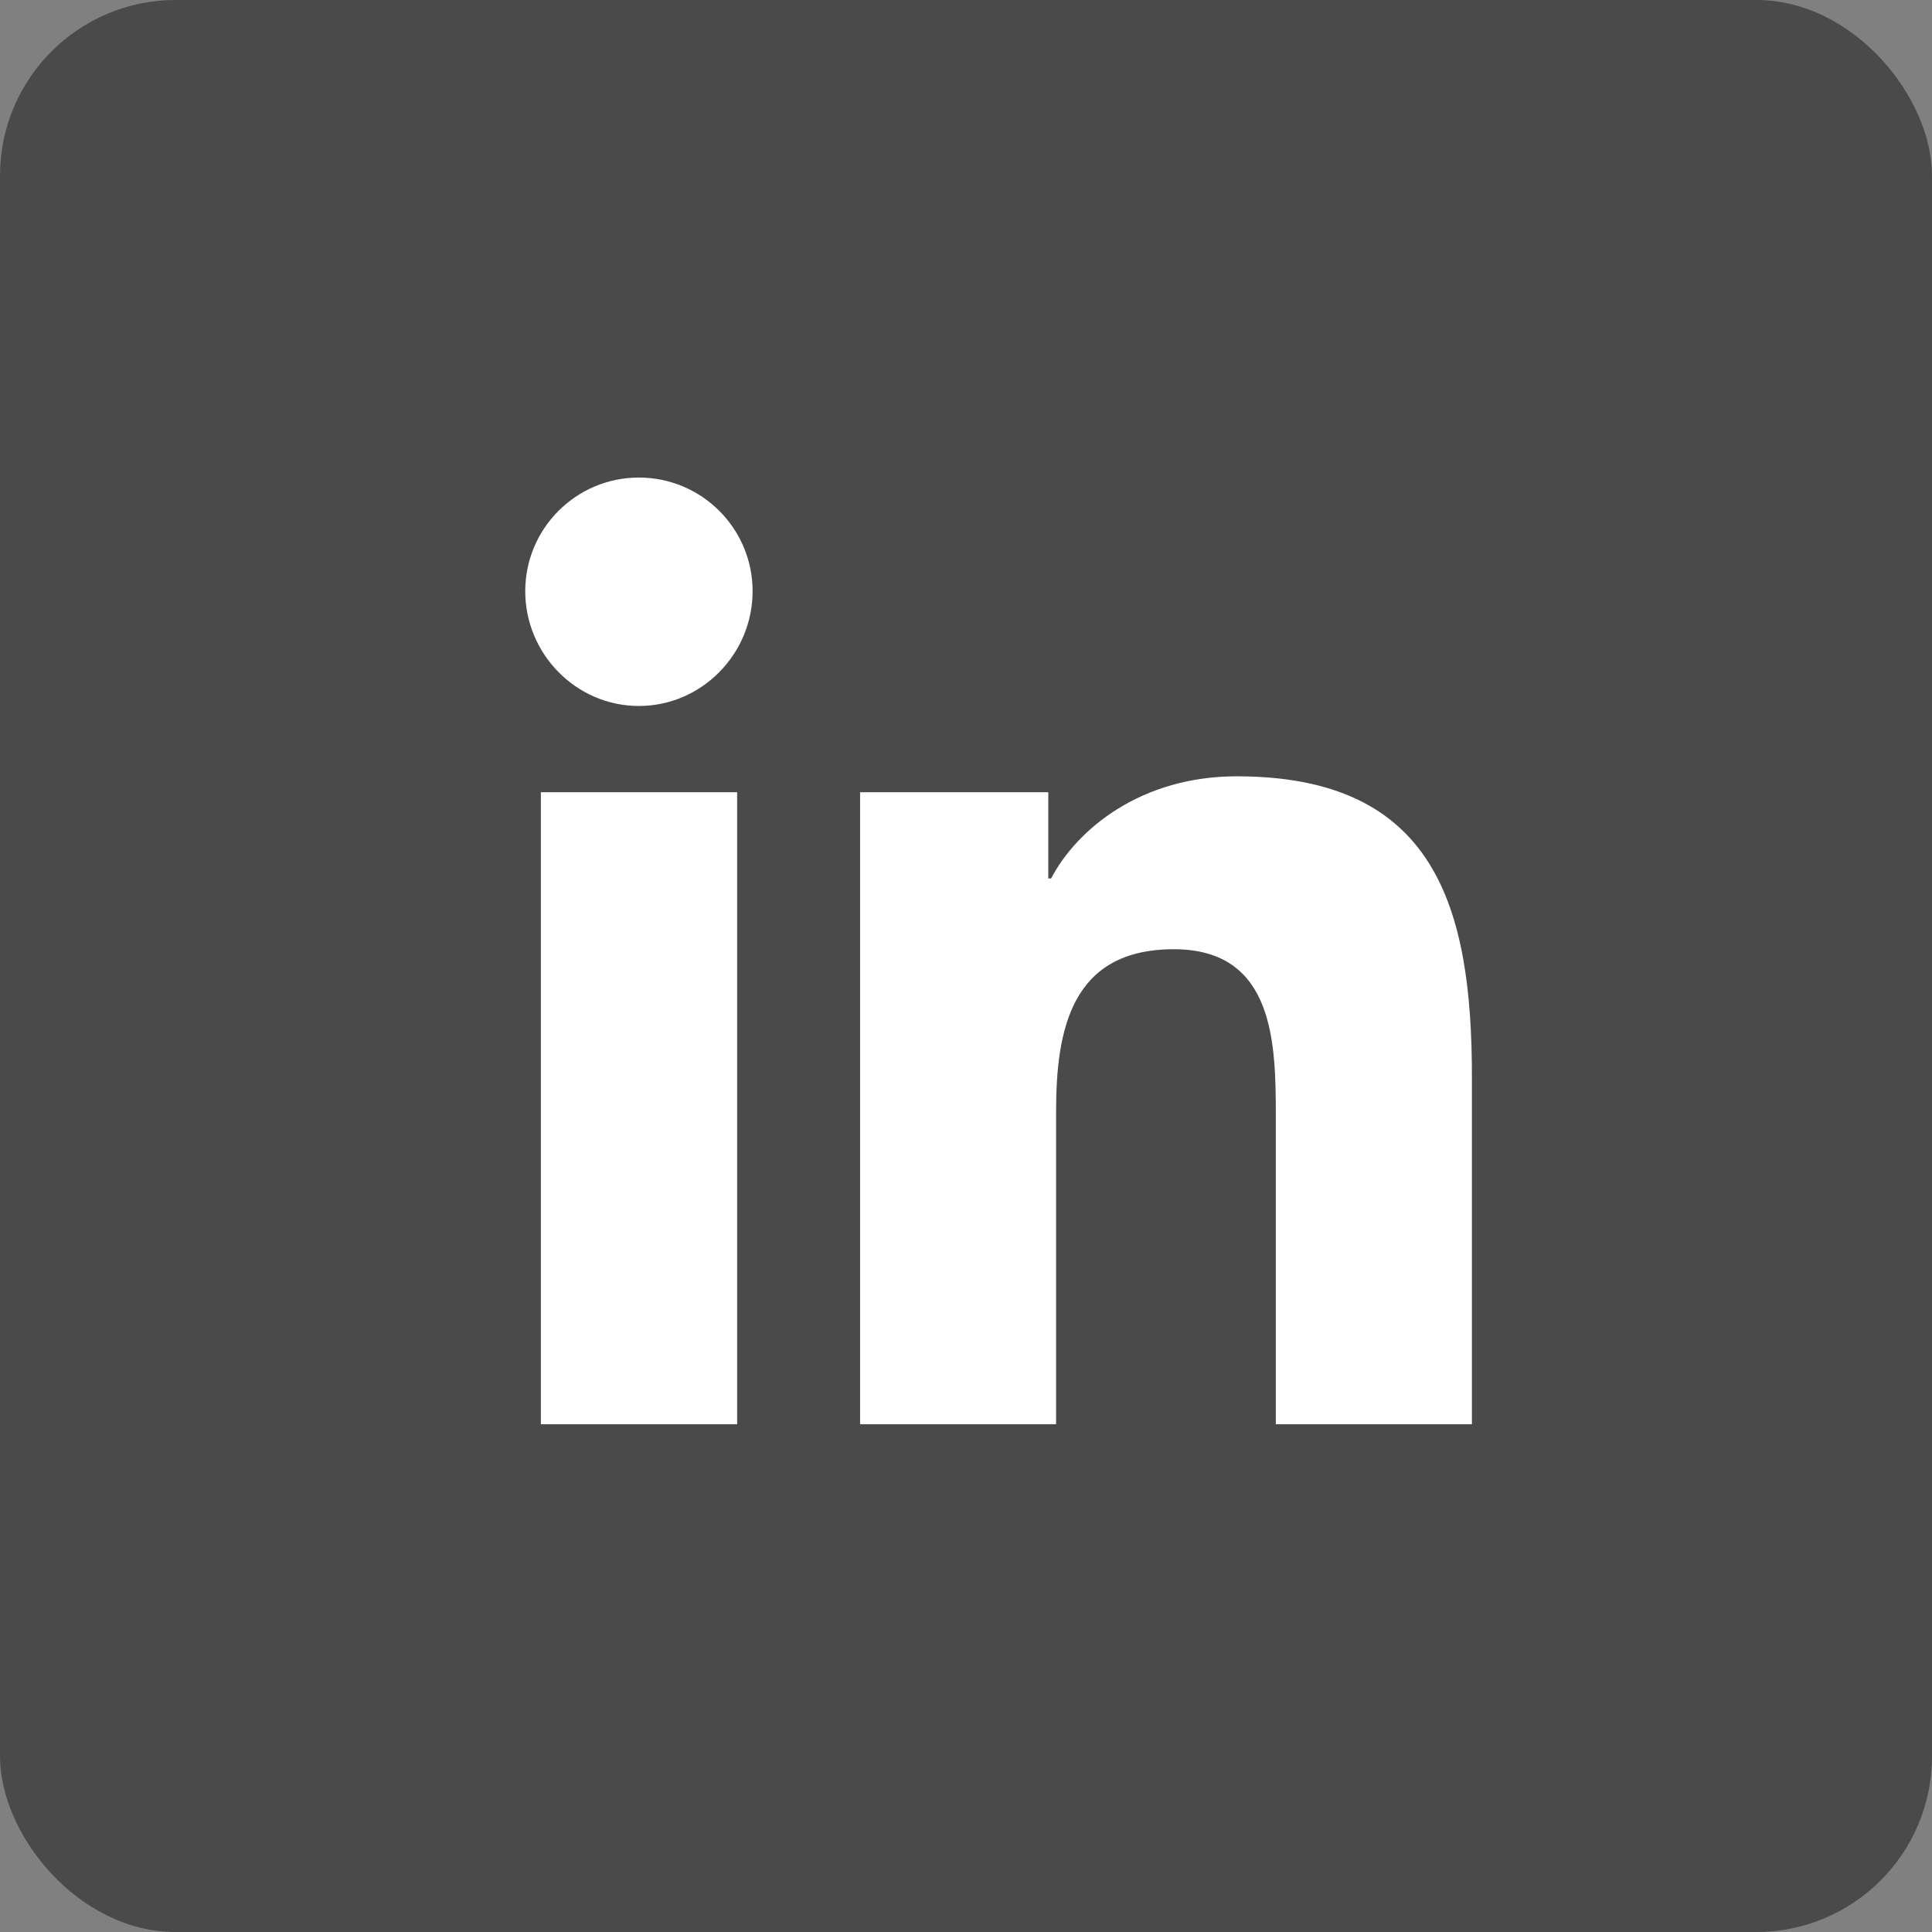 <?xml version="1.0" encoding="UTF-8"?>
<svg width="22px" height="22px" viewBox="0 0 22 22" version="1.1" xmlns="http://www.w3.org/2000/svg" xmlns:xlink="http://www.w3.org/1999/xlink">
    <rect x="0" y="0" width="22" height="22" fill="#808080" stroke="none"/>
    <title>icon-linkedin</title>
    <g id="Symbols" stroke="none" stroke-width="1" fill="none" fill-rule="evenodd">
        <g id="Footer" transform="translate(-265, -217)">
            <g id="icon-linkedin" transform="translate(265, 217)">
                <rect id="Rectangle" fill="#4A4A4A" x="0" y="0" width="22" height="22" rx="2"></rect>
                <path d="M8.394,16.218 L6.159,16.218 L6.159,9.021 L8.394,9.021 L8.394,16.218 Z M7.275,8.039 C6.561,8.039 5.981,7.447 5.981,6.732 C5.981,6.018 6.56,5.438 7.275,5.438 C7.99,5.438 8.57,6.018 8.57,6.732 C8.57,7.447 7.99,8.039 7.275,8.039 Z M16.759,16.218 L14.528,16.218 L14.528,12.714 C14.528,11.879 14.512,10.809 13.366,10.809 C12.204,10.809 12.026,11.716 12.026,12.654 L12.026,16.218 L9.794,16.218 L9.794,9.021 L11.937,9.021 L11.937,10.003 L11.969,10.003 C12.267,9.437 12.996,8.84 14.083,8.84 C16.345,8.84 16.761,10.33 16.761,12.264 L16.761,16.218 L16.759,16.218 Z" id="Shape" fill="#FFFFFF" fill-rule="nonzero"></path>
            </g>
        </g>
    </g>
</svg>